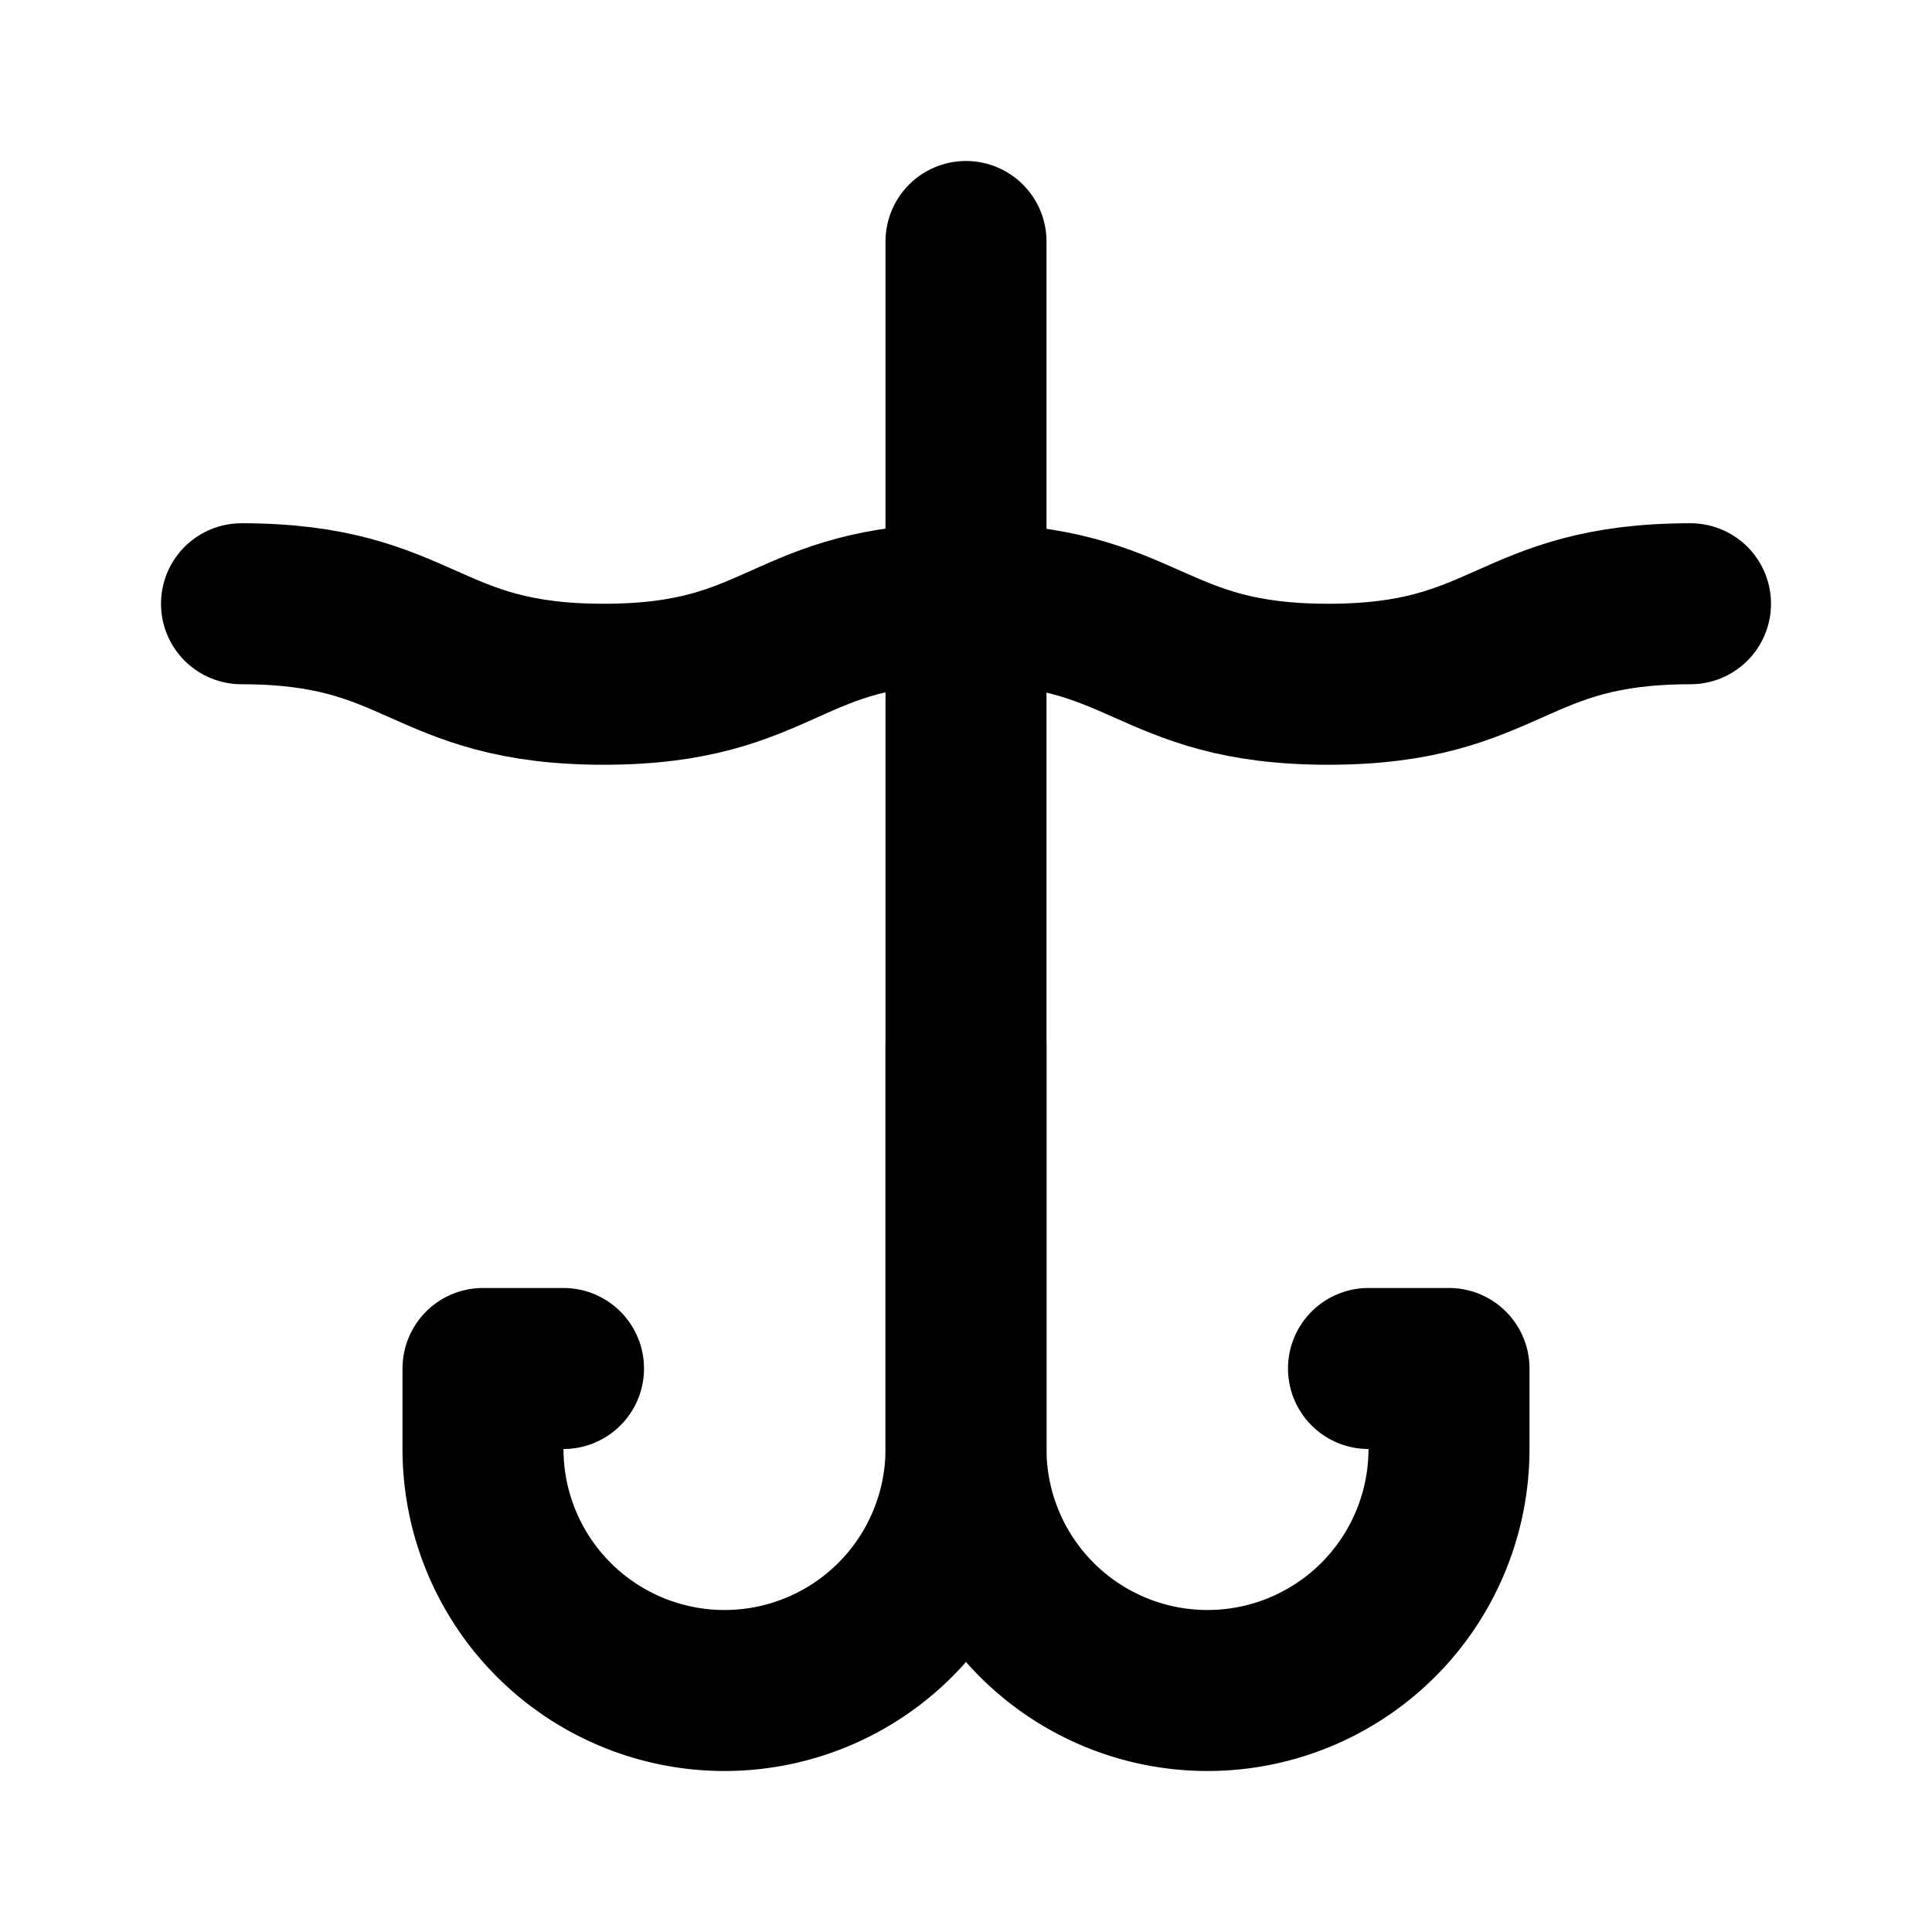 <?xml version="1.0" encoding="utf-8"?>
<svg width="800px" height="800px" viewBox="0 0 24 24" id="Line" xmlns="http://www.w3.org/2000/svg"><path id="primary" d="M21,7.5c-2.25,0-2.25,1-4.5,1s-2.25-1-4.51-1-2.24,1-4.49,1-2.25-1-4.5-1" style="fill:none;stroke:#000000;stroke-linecap:round;stroke-linejoin:round;stroke-width:2px"></path><path id="primary-2" data-name="primary" d="M17,17h1v1a3,3,0,0,1-3,3h0a3,3,0,0,1-3-3V13" style="fill:none;stroke:#000000;stroke-linecap:round;stroke-linejoin:round;stroke-width:2px"></path><path id="primary-3" data-name="primary" d="M12,3V18a3,3,0,0,1-3,3H9a3,3,0,0,1-3-3V17H7" style="fill:none;stroke:#000000;stroke-linecap:round;stroke-linejoin:round;stroke-width:2px"></path></svg>